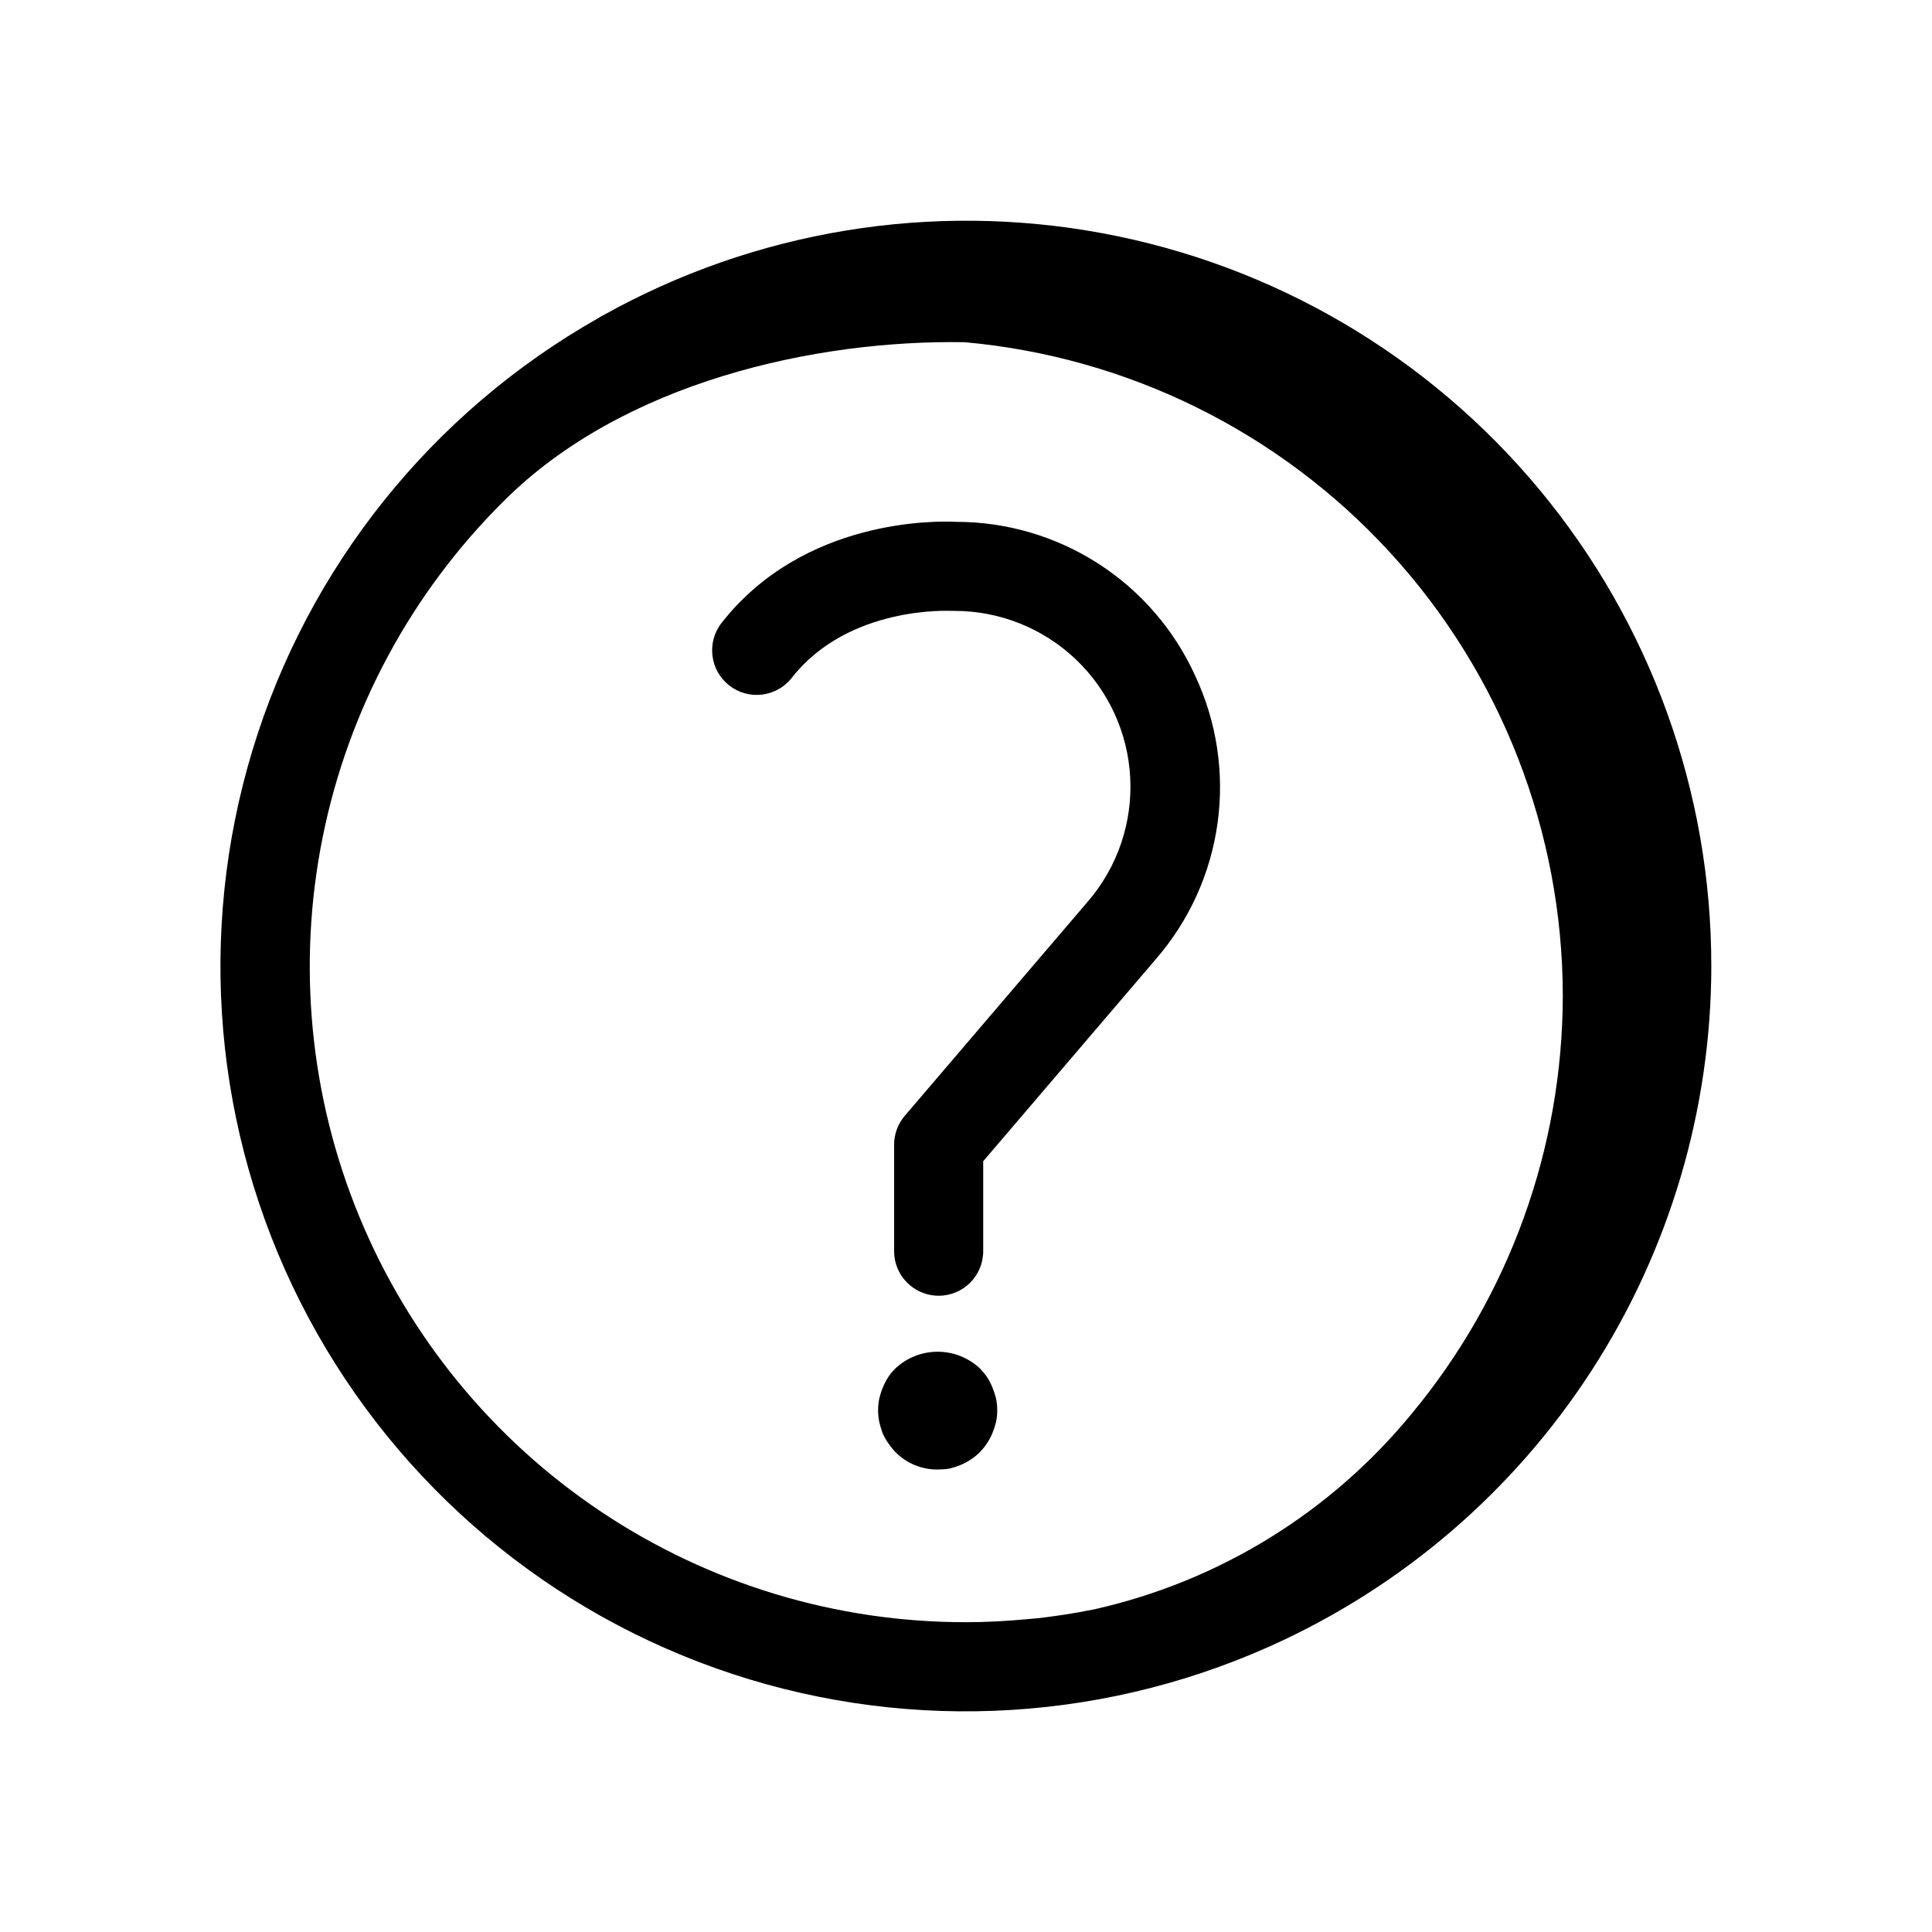 <?xml version="1.0" encoding="UTF-8"?>
<!-- Uploaded to: ICON Repo, www.iconrepo.com, Generator: ICON Repo Mixer Tools -->
<svg fill="#000000" width="800px" height="800px" version="1.1" viewBox="144 144 512 512" xmlns="http://www.w3.org/2000/svg">
 <path d="m460.75 323.11c5.703 12.172 7.758 25.734 5.914 39.047-1.844 13.316-7.508 25.809-16.305 35.973l-45.801 53.609v23.836c0 6.519-5.285 11.809-11.805 11.809-6.523 0-11.809-5.289-11.809-11.809v-28.191c-0.004-2.812 1-5.535 2.824-7.676l48.633-56.922c7.758-9.074 11.738-20.785 11.117-32.707-0.621-11.926-5.797-23.156-14.457-31.379-8.656-8.219-20.141-12.805-32.082-12.809h-0.867c-0.293 0-27.199-1.504-42.289 17.742v0.004c-4.023 5.133-11.449 6.027-16.582 2.004-5.133-4.027-6.027-11.453-2.004-16.582 21.812-27.805 57.184-27.016 62.102-26.766 13.375-0.012 26.473 3.832 37.719 11.07 11.246 7.238 20.164 17.566 25.691 29.746zm-53.742 188.59c-0.391-0.957-0.867-1.875-1.418-2.746-0.59-0.84-1.246-1.629-1.965-2.363-3.031-2.809-7.008-4.371-11.141-4.371-4.133 0-8.109 1.562-11.137 4.371-0.742 0.711-1.402 1.504-1.969 2.363-0.551 0.871-1.023 1.789-1.418 2.746-0.395 0.945-0.707 1.922-0.945 2.918-0.418 2.055-0.418 4.168 0 6.223 0.238 0.984 0.523 1.957 0.859 2.91 0.41 0.941 0.914 1.84 1.504 2.676 0.586 0.867 1.246 1.684 1.969 2.441 2.938 2.949 6.934 4.594 11.098 4.566 1.055 0 2.106-0.078 3.148-0.238 0.996-0.242 1.973-0.559 2.922-0.941 0.934-0.379 1.828-0.855 2.668-1.418 1.773-1.137 3.277-2.637 4.414-4.41 0.566-0.84 1.043-1.734 1.418-2.676 0.391-0.945 0.707-1.918 0.945-2.91 0.422-2.055 0.422-4.168 0-6.223-0.254-0.992-0.57-1.969-0.953-2.918zm190.51-111.7c-0.043 38.086-11.086 75.352-31.797 107.32-20.711 31.961-50.215 57.266-84.961 72.863l-0.141 0.078c-0.125 0.078-0.277 0.094-0.402 0.164v0.004c-46.324 20.645-98.812 22.668-146.59 5.656s-87.172-51.754-110.03-97.027c-22.852-45.273-27.402-97.605-12.715-146.15 14.688-48.539 47.492-89.566 91.613-114.57 0.395-0.258 0.805-0.496 1.227-0.707 40.246-22.523 87.105-30.242 132.45-21.82 45.344 8.422 86.309 32.453 115.78 67.93 29.469 35.473 45.59 80.145 45.562 126.27zm-39.359 7.871c-0.055-43.434-16.34-85.277-45.66-117.32-29.324-32.043-69.562-51.969-112.82-55.863-39.227-0.684-90.527 10.391-122.26 42.188v-0.004c-24.434 24.258-41.105 55.23-47.906 88.98-6.801 33.754-3.418 68.766 9.719 100.59 13.133 31.828 35.426 59.031 64.051 78.164 28.625 19.133 62.293 29.328 96.723 29.293 5.398 0 10.73-0.301 16.012-0.789 3.387-0.234 6.738-0.723 10.094-1.219 2.621-0.395 5.211-0.867 7.785-1.387l-0.004 0.004c33.035-7.383 62.652-25.602 84.137-51.762 25.887-31.152 40.078-70.371 40.125-110.88z"/>
</svg>